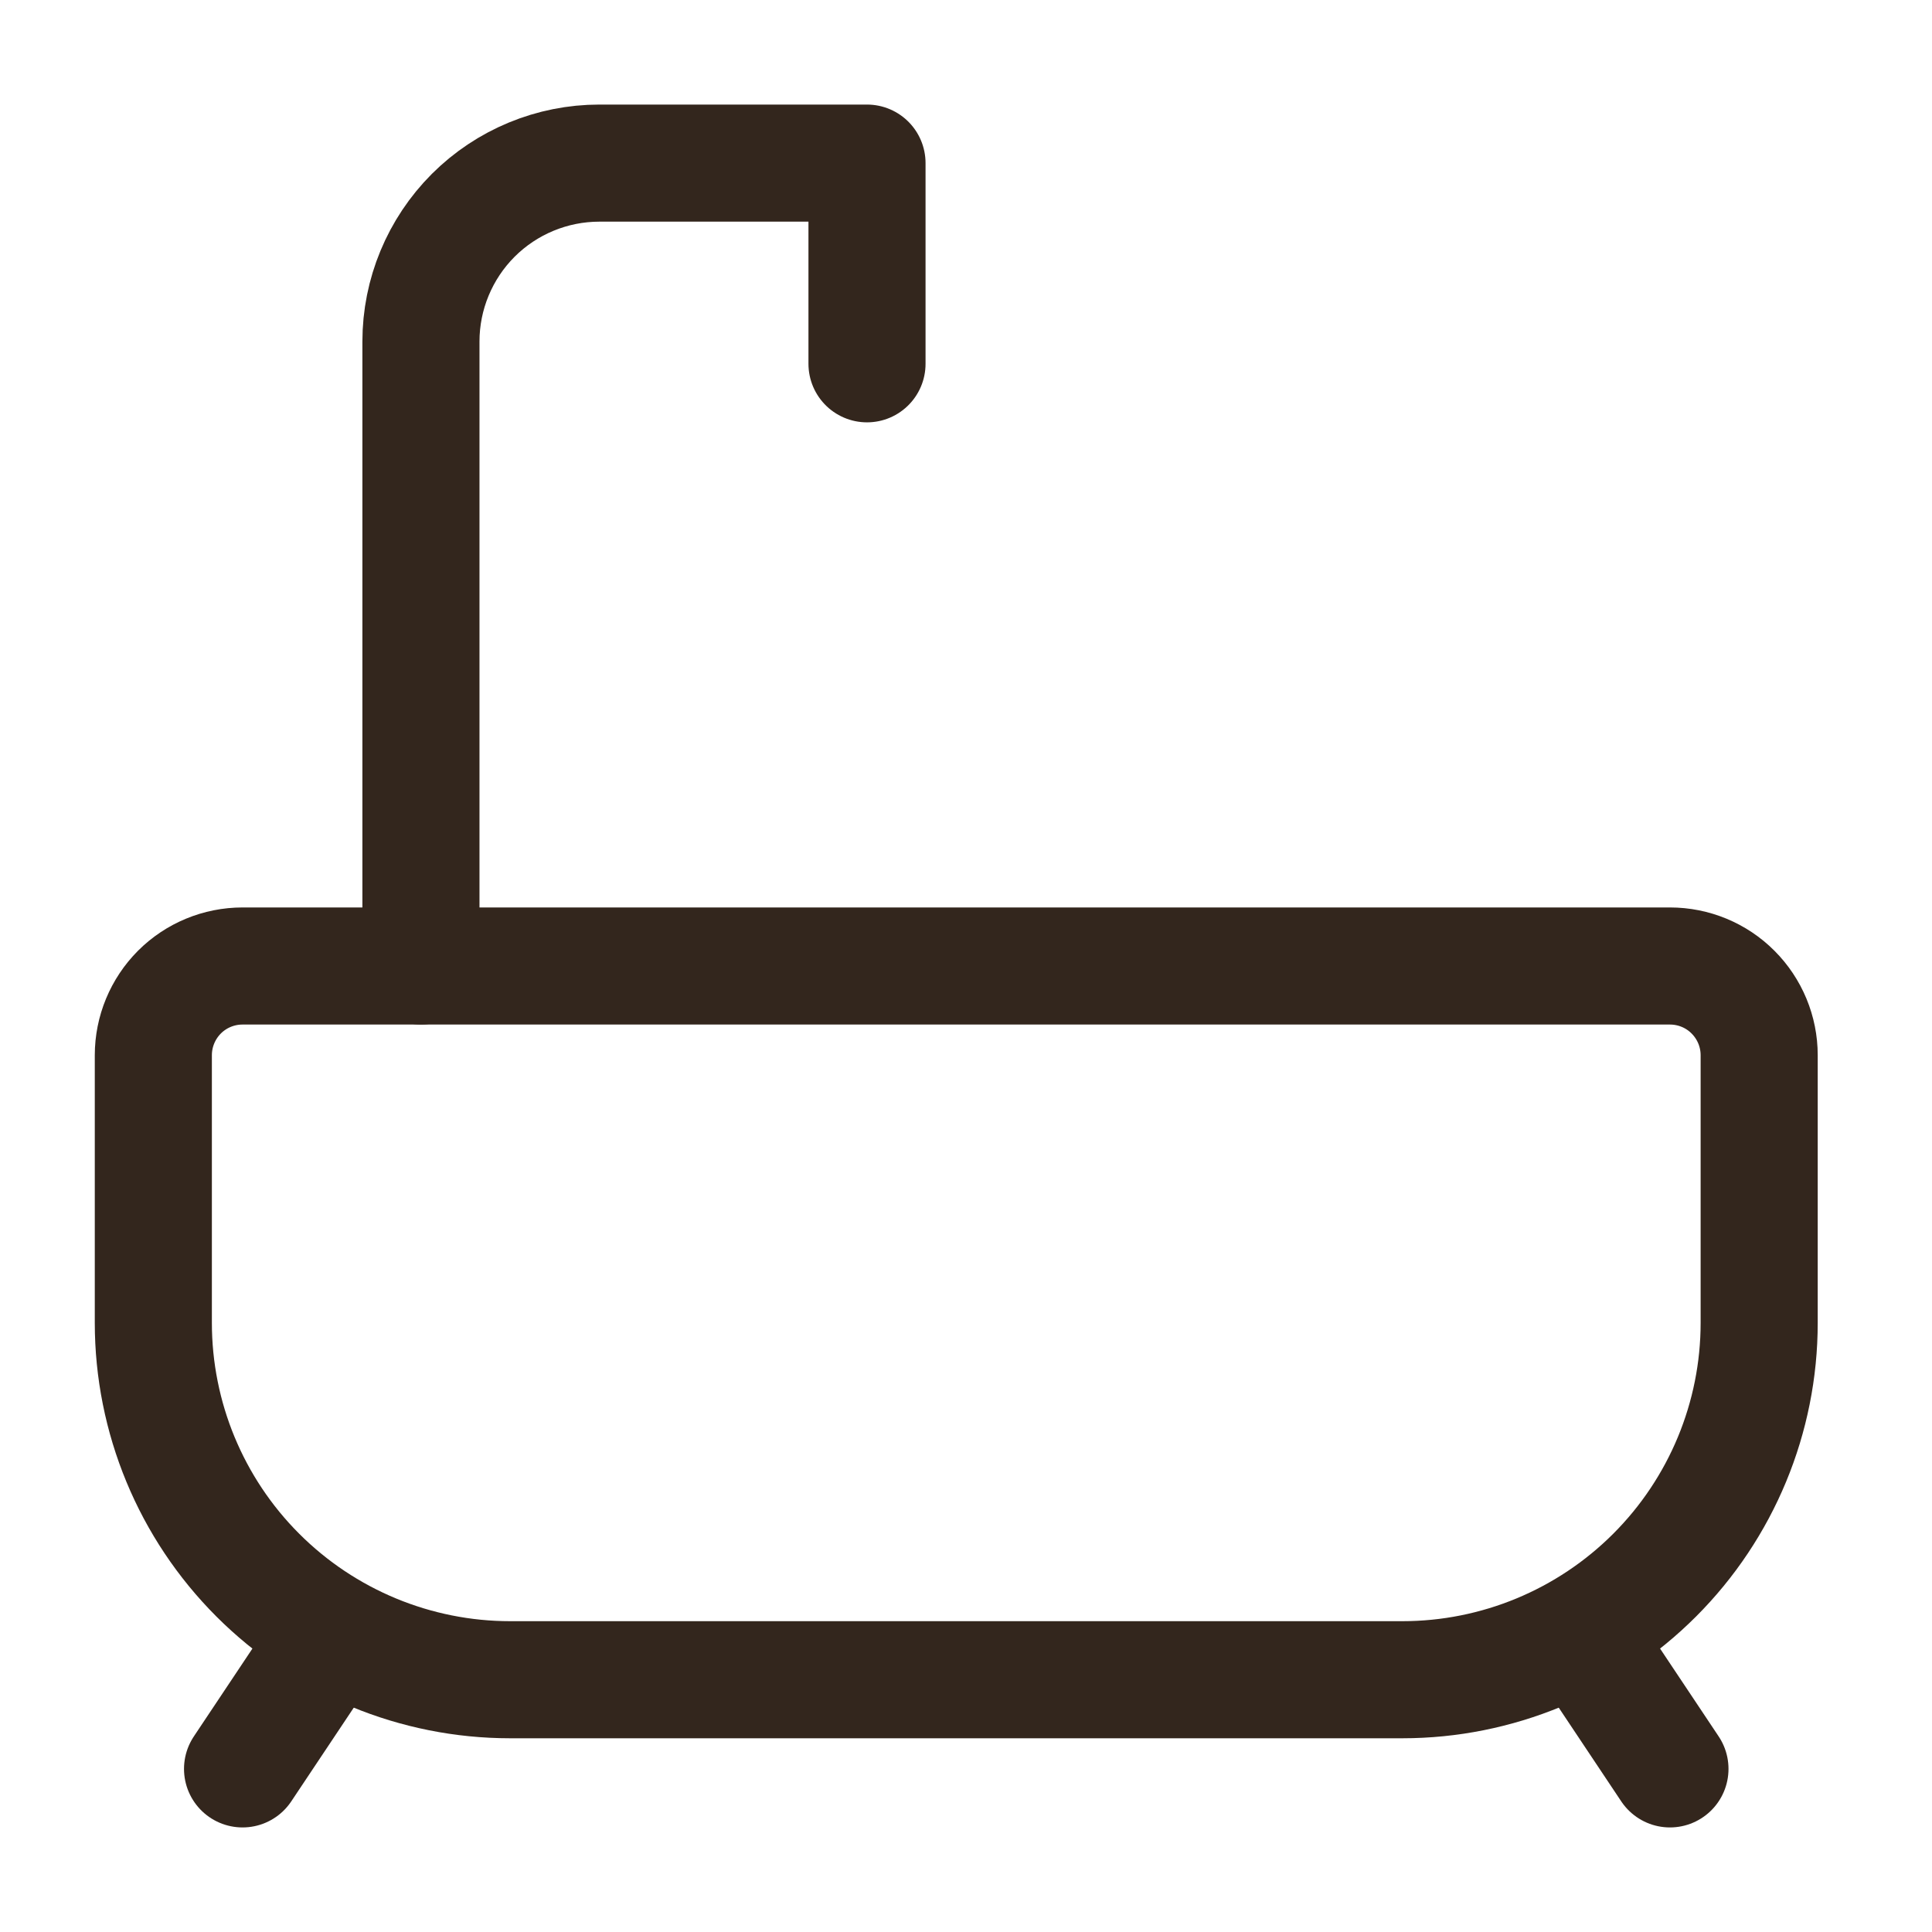 <svg width="33" height="33" viewBox="0 0 33 33" fill="none" xmlns="http://www.w3.org/2000/svg">
<path d="M4.143 16.5H28.524C28.928 16.5 29.316 16.66 29.601 16.946C29.887 17.232 30.048 17.62 30.048 18.024V22.595C30.048 24.212 29.405 25.762 28.262 26.905C27.119 28.048 25.569 28.691 23.953 28.691H8.714C7.098 28.691 5.547 28.048 4.404 26.905C3.261 25.762 2.619 24.212 2.619 22.595V18.024C2.619 17.62 2.78 17.232 3.065 16.946C3.351 16.66 3.739 16.5 4.143 16.5Z" stroke="#33261D" stroke-width="2" stroke-linecap="round" stroke-linejoin="round"/>
<path d="M7.19 16.5V5.833C7.19 5.025 7.512 4.25 8.083 3.678C8.655 3.107 9.43 2.786 10.238 2.786H14.809V6.214" stroke="#33261D" stroke-width="2" stroke-linecap="round" stroke-linejoin="round"/>
<path d="M4.143 30.214L5.667 27.929" stroke="#33261D" stroke-width="2" stroke-linecap="round" stroke-linejoin="round"/>
<path d="M28.524 30.214L27 27.929" stroke="#33261D" stroke-width="2" stroke-linecap="round" stroke-linejoin="round"/>
</svg>
